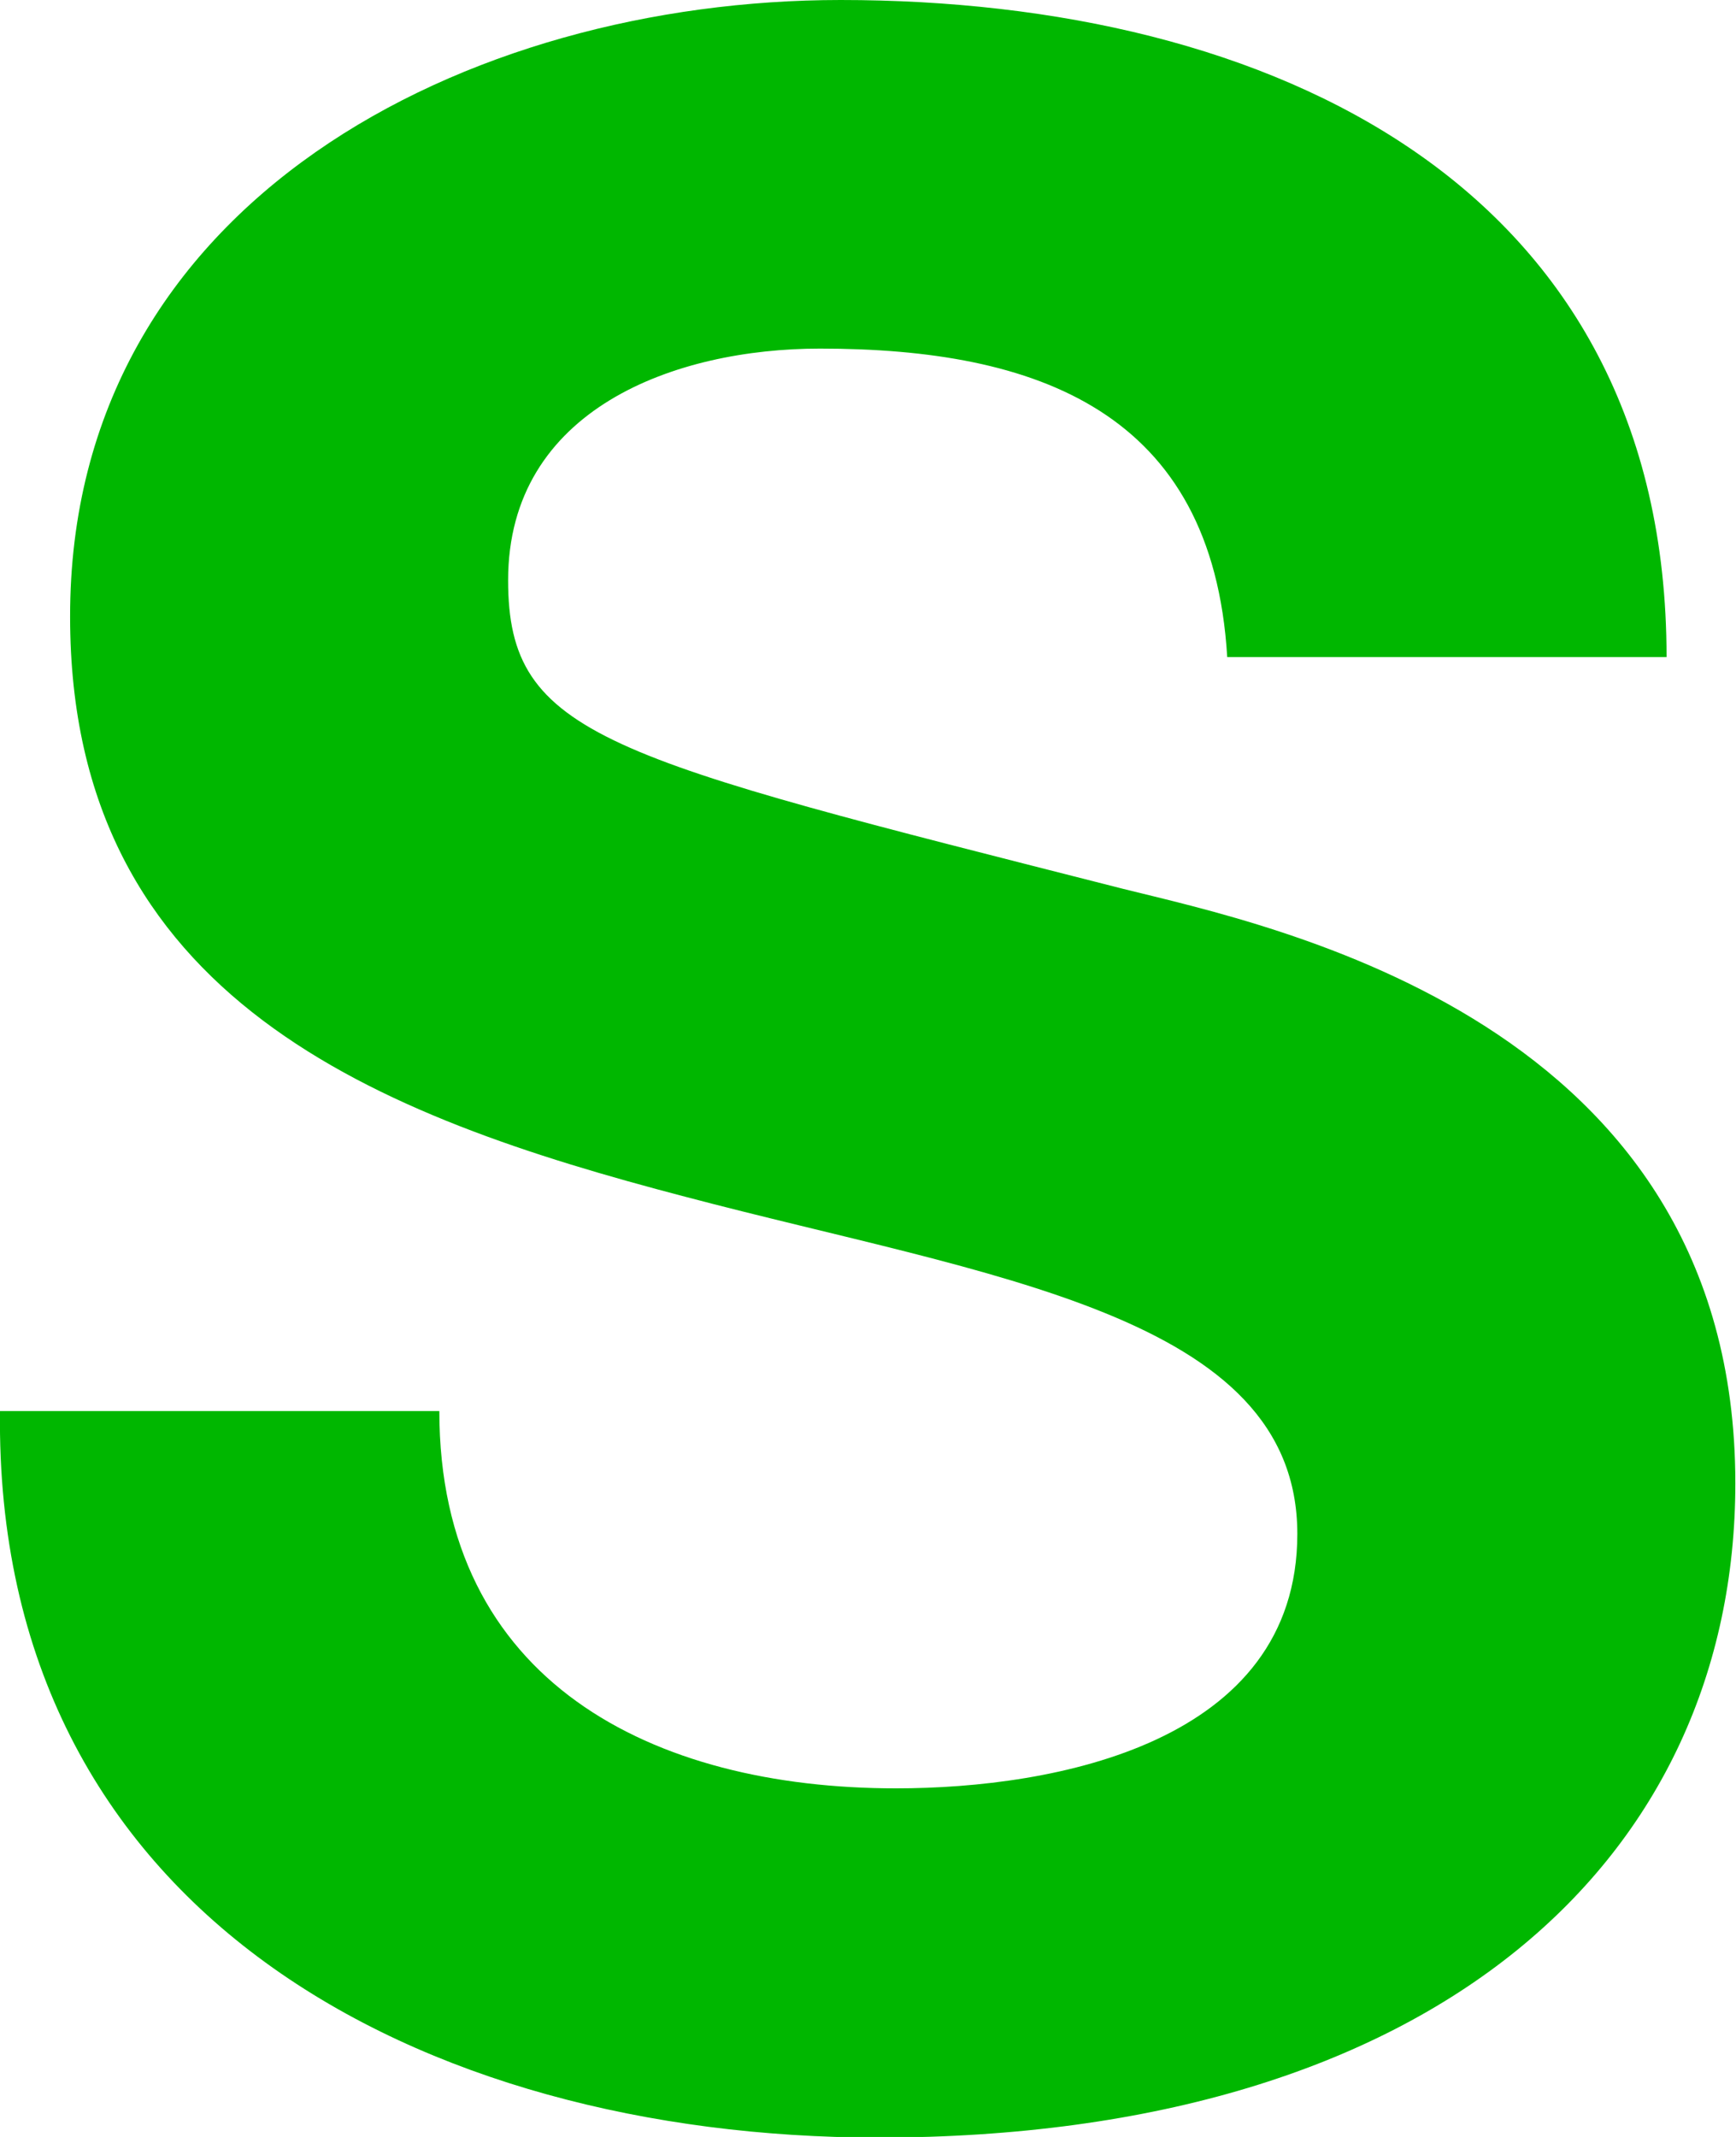 <?xml version="1.0" encoding="UTF-8"?><svg id="_レイヤー_2" xmlns="http://www.w3.org/2000/svg" viewBox="0 0 26 32"><defs><style>.cls-1{fill:#00b700;}</style></defs><g id="_レイヤー_1-2"><path class="cls-1" d="m6.58,21.13c0,4.06,3.2,5.65,6.84,5.65,2.38,0,6.01-.68,6.01-3.81,0-3.29-4.63-3.85-9.17-5.05-4.59-1.2-9.21-2.95-9.21-8.68C1.04,3,7.01,0,12.59,0c6.45,0,12.37,2.78,12.37,9.84h-6.58c-.22-3.68-2.85-4.62-6.1-4.62-2.16,0-4.67.9-4.67,3.47,0,2.35,1.47,2.65,9.21,4.62,2.25.56,9.17,1.97,9.17,8.9,0,5.6-4.46,9.8-12.85,9.8C6.32,32-.09,28.66,0,21.13h6.58Z"/></g></svg>